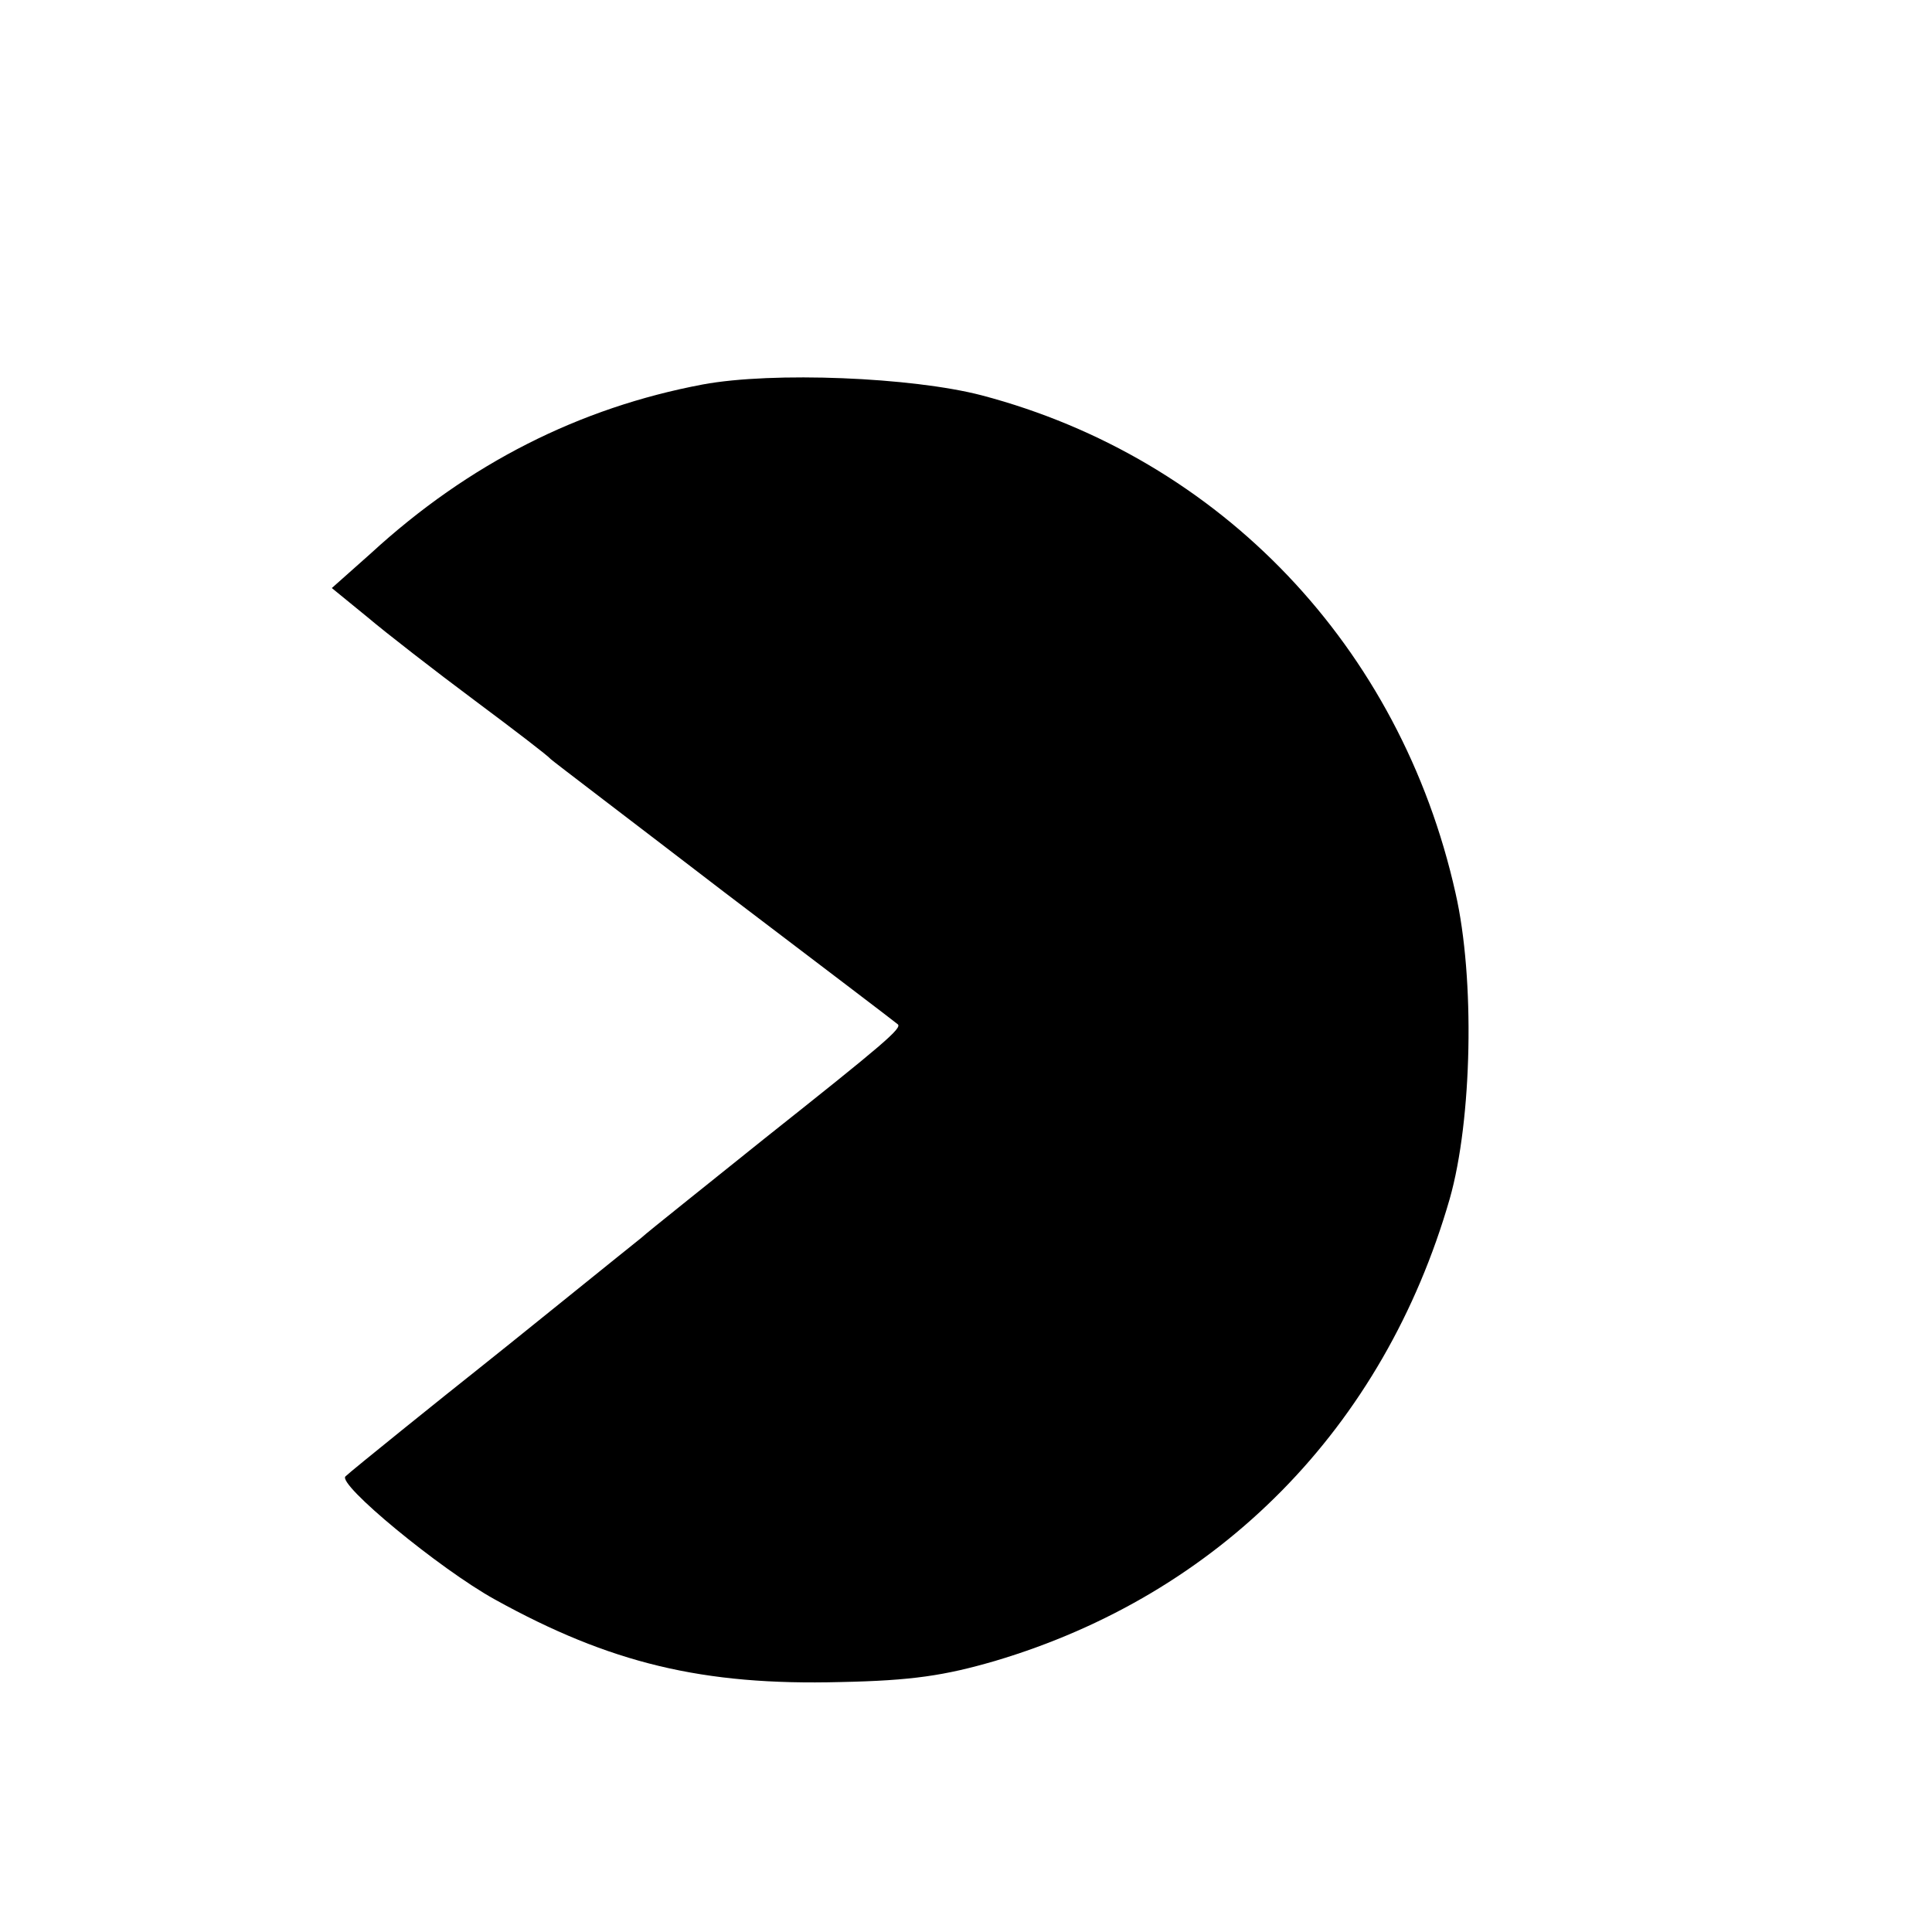 <?xml version="1.0" standalone="no"?>
<!DOCTYPE svg PUBLIC "-//W3C//DTD SVG 20010904//EN"
 "http://www.w3.org/TR/2001/REC-SVG-20010904/DTD/svg10.dtd">
<svg version="1.0" xmlns="http://www.w3.org/2000/svg"
 width="16pt" height="16pt" viewBox="0 0 16 16"
 preserveAspectRatio="xMidYMid meet">
<g transform="translate(0,16) scale(0.006,-0.006)"
fill="#000000" stroke="none">
<path d="M970 2136 c-170 -32 -323 -109 -458 -233 l-54 -48 49 -40 c26 -22 93
-74 148 -115 55 -41 102 -77 105 -81 3 -3 111 -85 240 -184 129 -98 237 -180
239 -182 7 -5 -19 -27 -184 -158 -82 -66 -159 -127 -170 -137 -19 -15 -192
-155 -225 -181 -43 -34 -176 -141 -183 -148 -13 -10 130 -128 206 -170 159
-88 287 -119 477 -114 99 2 144 9 213 29 310 92 537 322 628 638 31 109 35
304 8 422 -76 340 -324 600 -654 687 -96 25 -288 33 -385 15z"/>
</g>
</svg>
